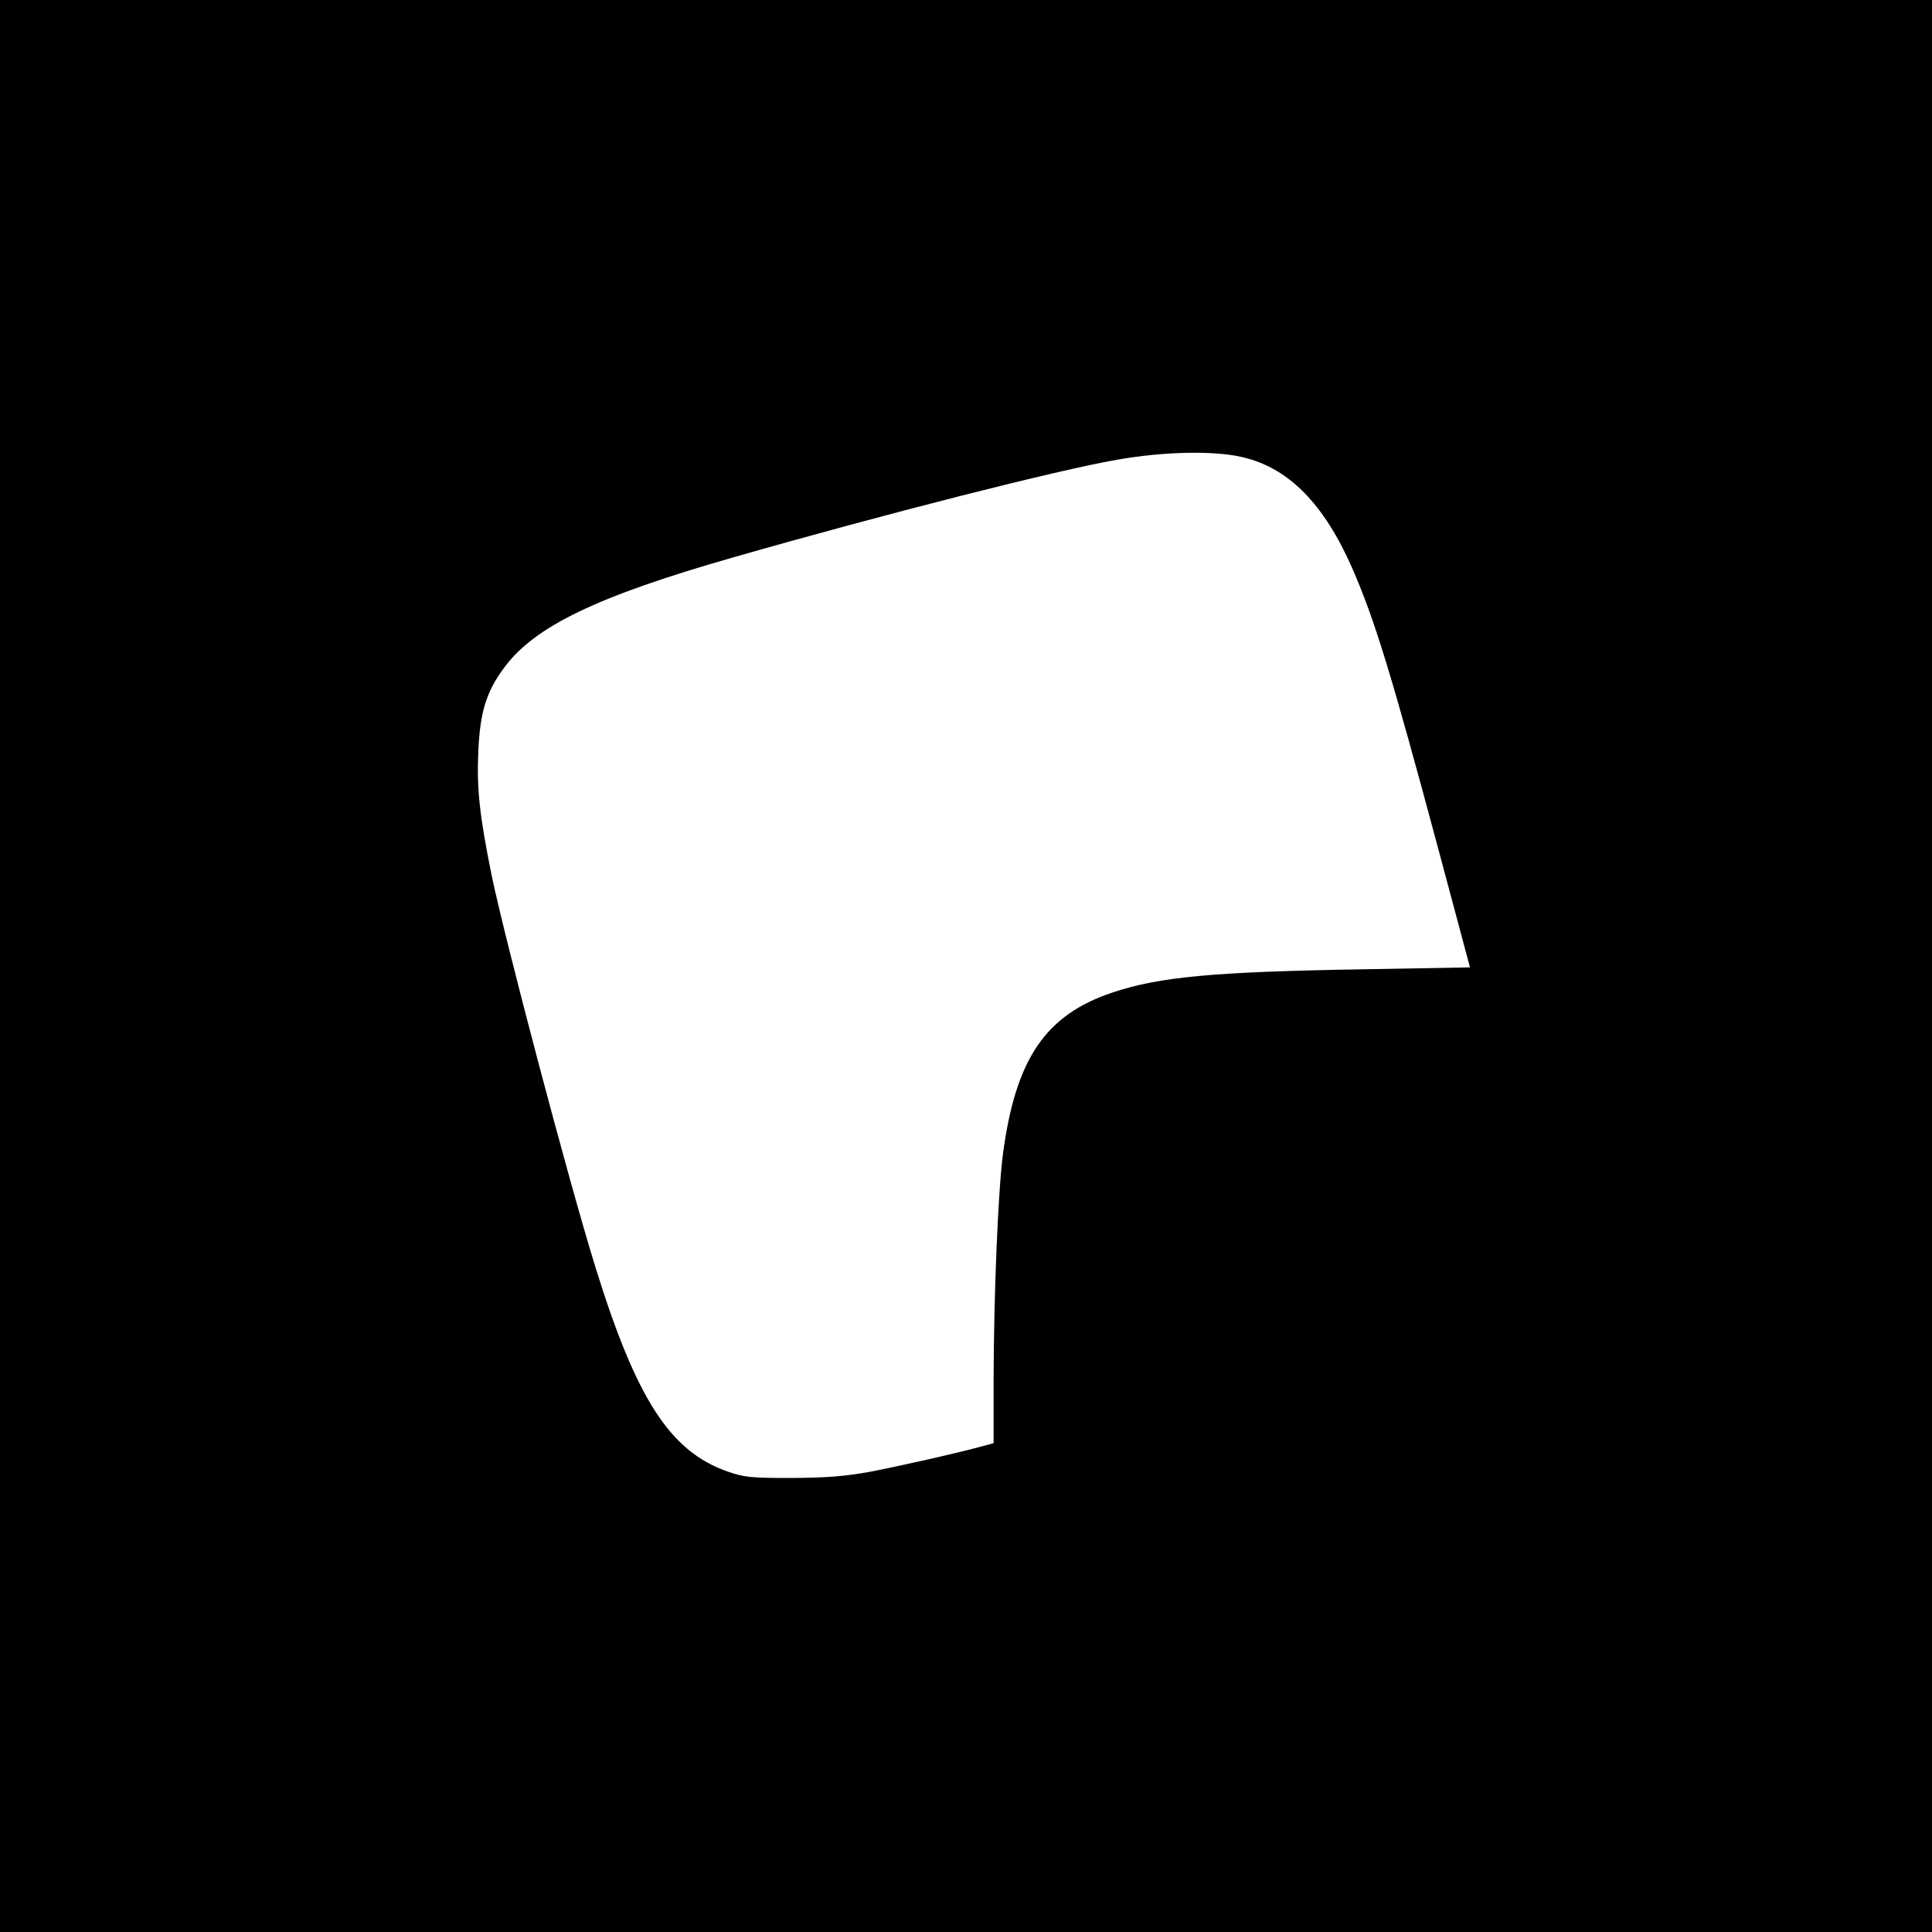 <?xml version="1.0" standalone="no"?>
<!DOCTYPE svg PUBLIC "-//W3C//DTD SVG 20010904//EN"
 "http://www.w3.org/TR/2001/REC-SVG-20010904/DTD/svg10.dtd">
<svg version="1.0" xmlns="http://www.w3.org/2000/svg"
 width="700pt" height="700pt" viewBox="0 0 700 700"
 preserveAspectRatio="xMidYMid meet">
<g transform="translate(0,700) scale(0.1,-0.1)"
fill="#000000" stroke="none">
<path d="M0 3500 l0 -3500 3500 0 3500 0 0 3500 0 3500 -3500 0 -3500 0 0
-3500z m4500 1844 c168 -38 297 -169 400 -404 81 -186 141 -381 315 -1030
l111 -415 -391 -7 c-537 -9 -734 -27 -904 -84 -243 -81 -351 -240 -397 -584
-18 -140 -33 -504 -34 -817 l0 -232 -37 -10 c-99 -27 -300 -72 -408 -93 -93
-17 -157 -22 -285 -23 -148 0 -172 2 -233 23 -209 73 -331 261 -480 742 -96
309 -328 1187 -376 1420 -44 217 -54 315 -48 447 6 142 29 217 93 303 110 150
336 259 829 400 544 156 1177 317 1391 354 169 30 351 34 454 10z"/>
</g>
</svg>
